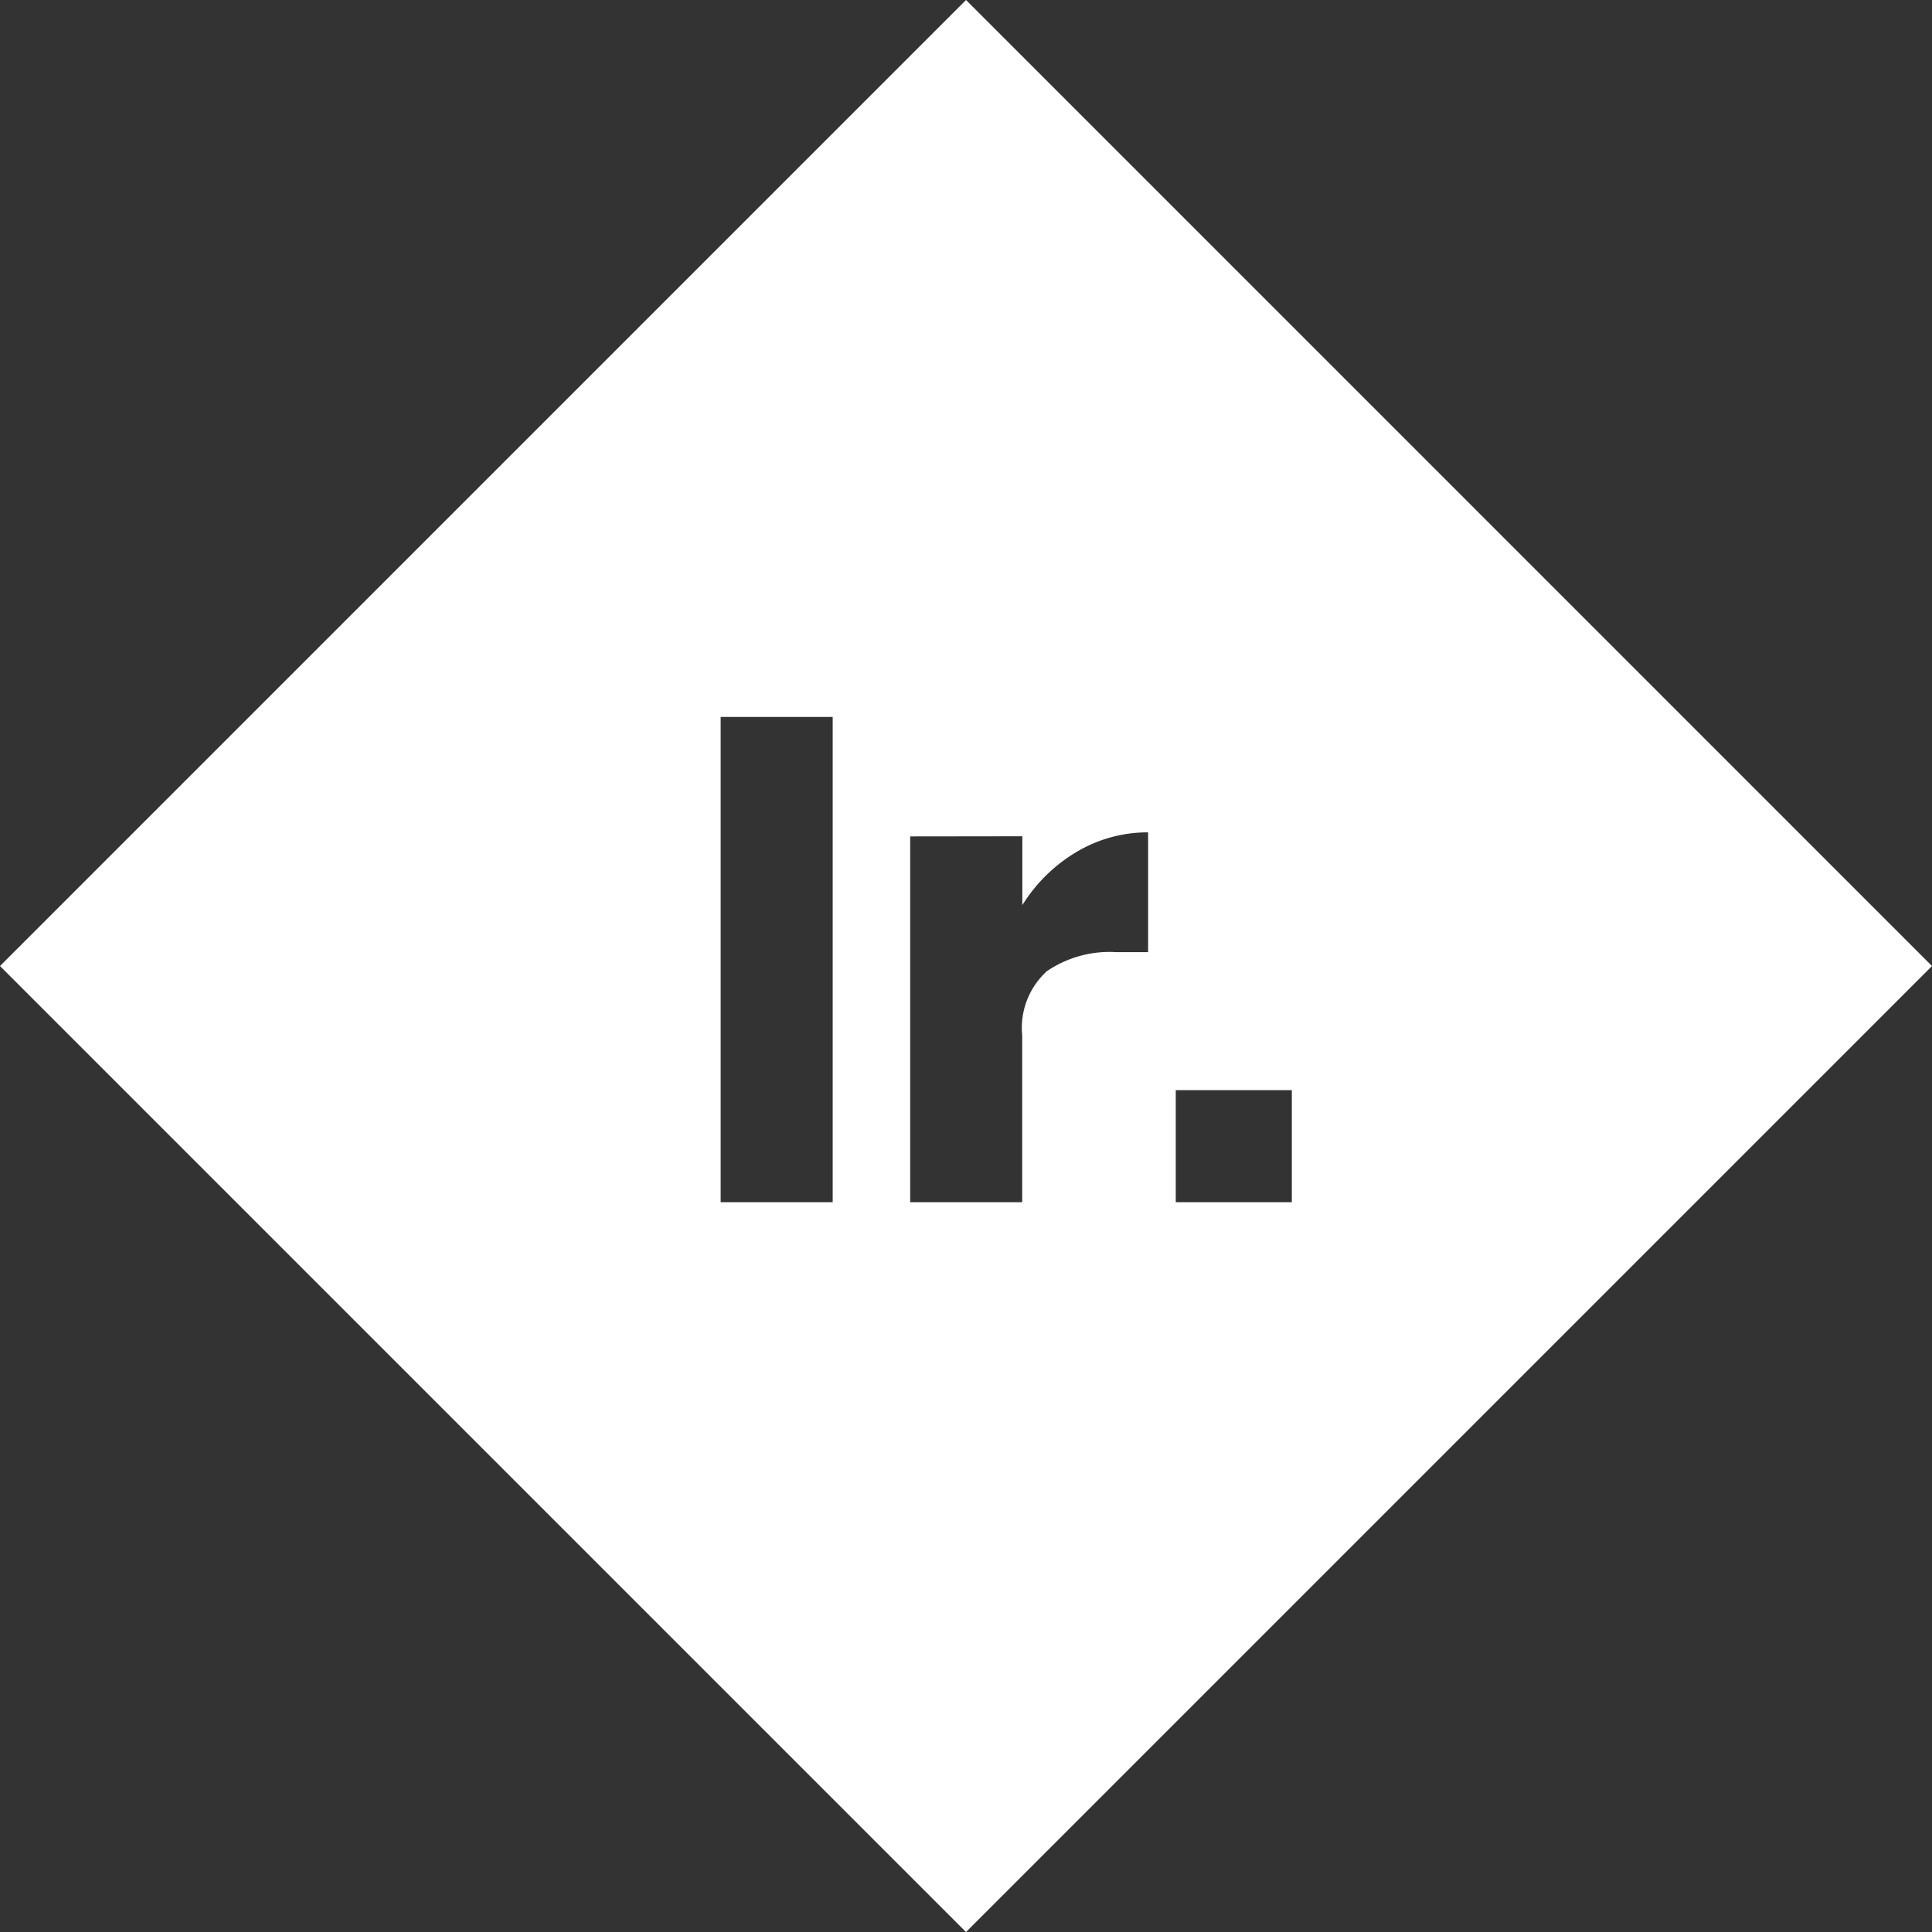 <svg xmlns="http://www.w3.org/2000/svg" width="70.71" height="70.711" viewBox="0 0 70.71 70.711">
  <rect x="0" y="0" width="70.71" height="70.711" fill="#333333" stroke="none"/>
  <path id="Subtraction_1" data-name="Subtraction 1" d="M35.355,70.711h0L0,35.356,35.356,0,70.71,35.356,35.356,70.71ZM43.032,39.9V44H47.28V39.9Zm-9.72-9.288V44h4.1V37.9a2.811,2.811,0,0,1,.9-2.353,4.08,4.08,0,0,1,2.533-.7h1.175V30.464h0a5.072,5.072,0,0,0-2.623.719,5.851,5.851,0,0,0-1.98,1.944v-2.52ZM26.376,26.24V44h4.1V26.24Z" fill="#fff"/>
</svg>
